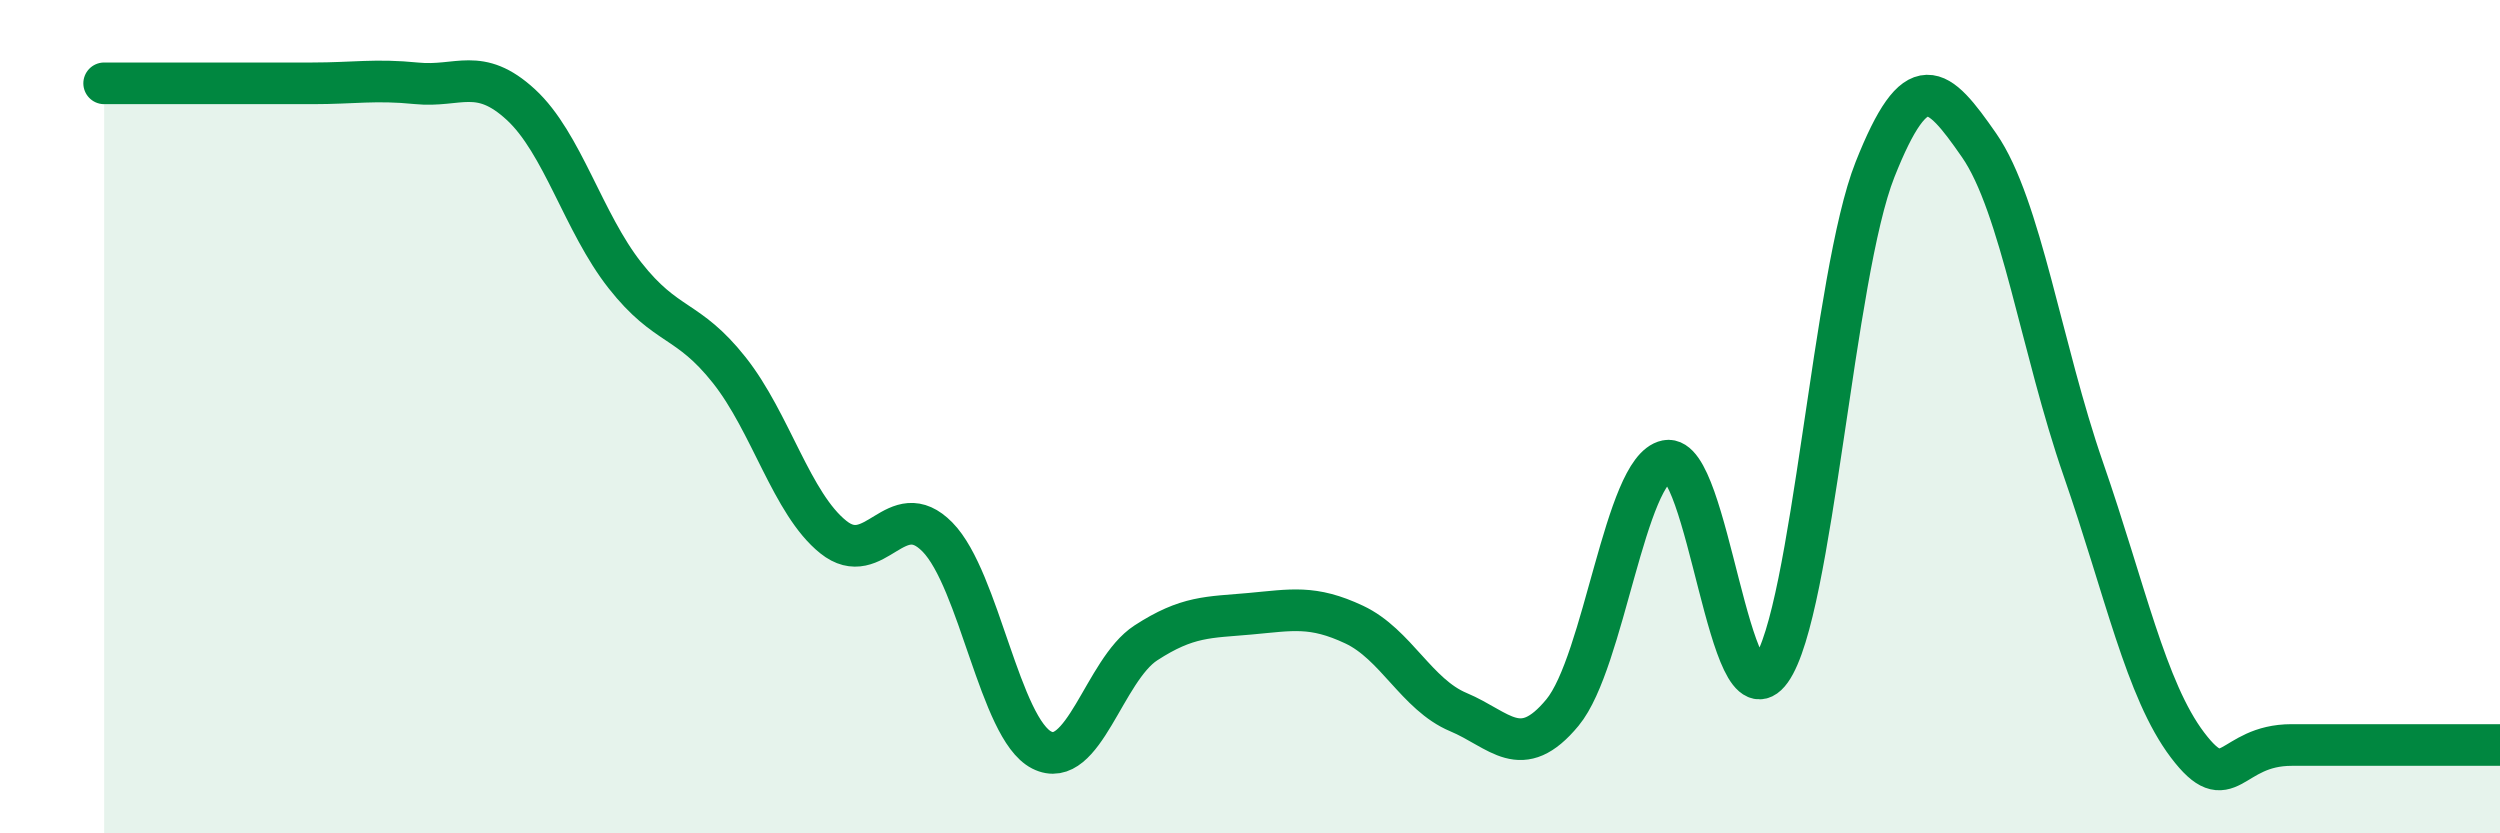 
    <svg width="60" height="20" viewBox="0 0 60 20" xmlns="http://www.w3.org/2000/svg">
      <path
        d="M 2.5,2 C 3,2 4,2 5,2 C 6,2 6.5,2 7.5,2 C 8.5,2 9,1.9 10,2 C 11,2.1 11.5,1.59 12.5,2.51 C 13.5,3.43 14,5.34 15,6.61 C 16,7.88 16.5,7.62 17.5,8.88 C 18.5,10.14 19,12.09 20,12.89 C 21,13.69 21.5,11.87 22.5,12.89 C 23.5,13.91 24,17.49 25,18 C 26,18.51 26.5,16.08 27.5,15.43 C 28.5,14.78 29,14.82 30,14.73 C 31,14.64 31.5,14.52 32.5,14.99 C 33.5,15.46 34,16.67 35,17.09 C 36,17.51 36.5,18.31 37.5,17.1 C 38.5,15.89 39,11.26 40,11.06 C 41,10.86 41.5,17.49 42.5,16.09 C 43.5,14.69 44,6.59 45,4.07 C 46,1.55 46.5,2.05 47.5,3.49 C 48.5,4.93 49,8.38 50,11.26 C 51,14.14 51.5,16.56 52.5,17.88 C 53.5,19.2 53.5,17.88 55,17.88 C 56.5,17.88 59,17.88 60,17.88L60 20L2.5 20Z"
        fill="#008740"
        opacity="0.1"
        stroke-linecap="round"
        stroke-linejoin="round"
      />
      <path
        d="M 2.5,2 C 3,2 4,2 5,2 C 6,2 6.5,2 7.5,2 C 8.5,2 9,1.9 10,2 C 11,2.1 11.5,1.59 12.5,2.51 C 13.5,3.43 14,5.34 15,6.61 C 16,7.88 16.5,7.62 17.5,8.88 C 18.5,10.14 19,12.09 20,12.89 C 21,13.69 21.5,11.87 22.5,12.89 C 23.5,13.91 24,17.49 25,18 C 26,18.51 26.5,16.08 27.5,15.43 C 28.5,14.78 29,14.82 30,14.73 C 31,14.64 31.5,14.52 32.5,14.99 C 33.5,15.46 34,16.67 35,17.09 C 36,17.51 36.5,18.31 37.5,17.1 C 38.5,15.89 39,11.26 40,11.06 C 41,10.86 41.5,17.49 42.5,16.09 C 43.5,14.69 44,6.59 45,4.07 C 46,1.55 46.5,2.05 47.5,3.49 C 48.5,4.93 49,8.38 50,11.26 C 51,14.14 51.5,16.56 52.5,17.88 C 53.5,19.2 53.5,17.88 55,17.88 C 56.5,17.88 59,17.88 60,17.88"
        stroke="#008740"
        stroke-width="1"
        fill="none"
        stroke-linecap="round"
        stroke-linejoin="round"
      />
    </svg>
  